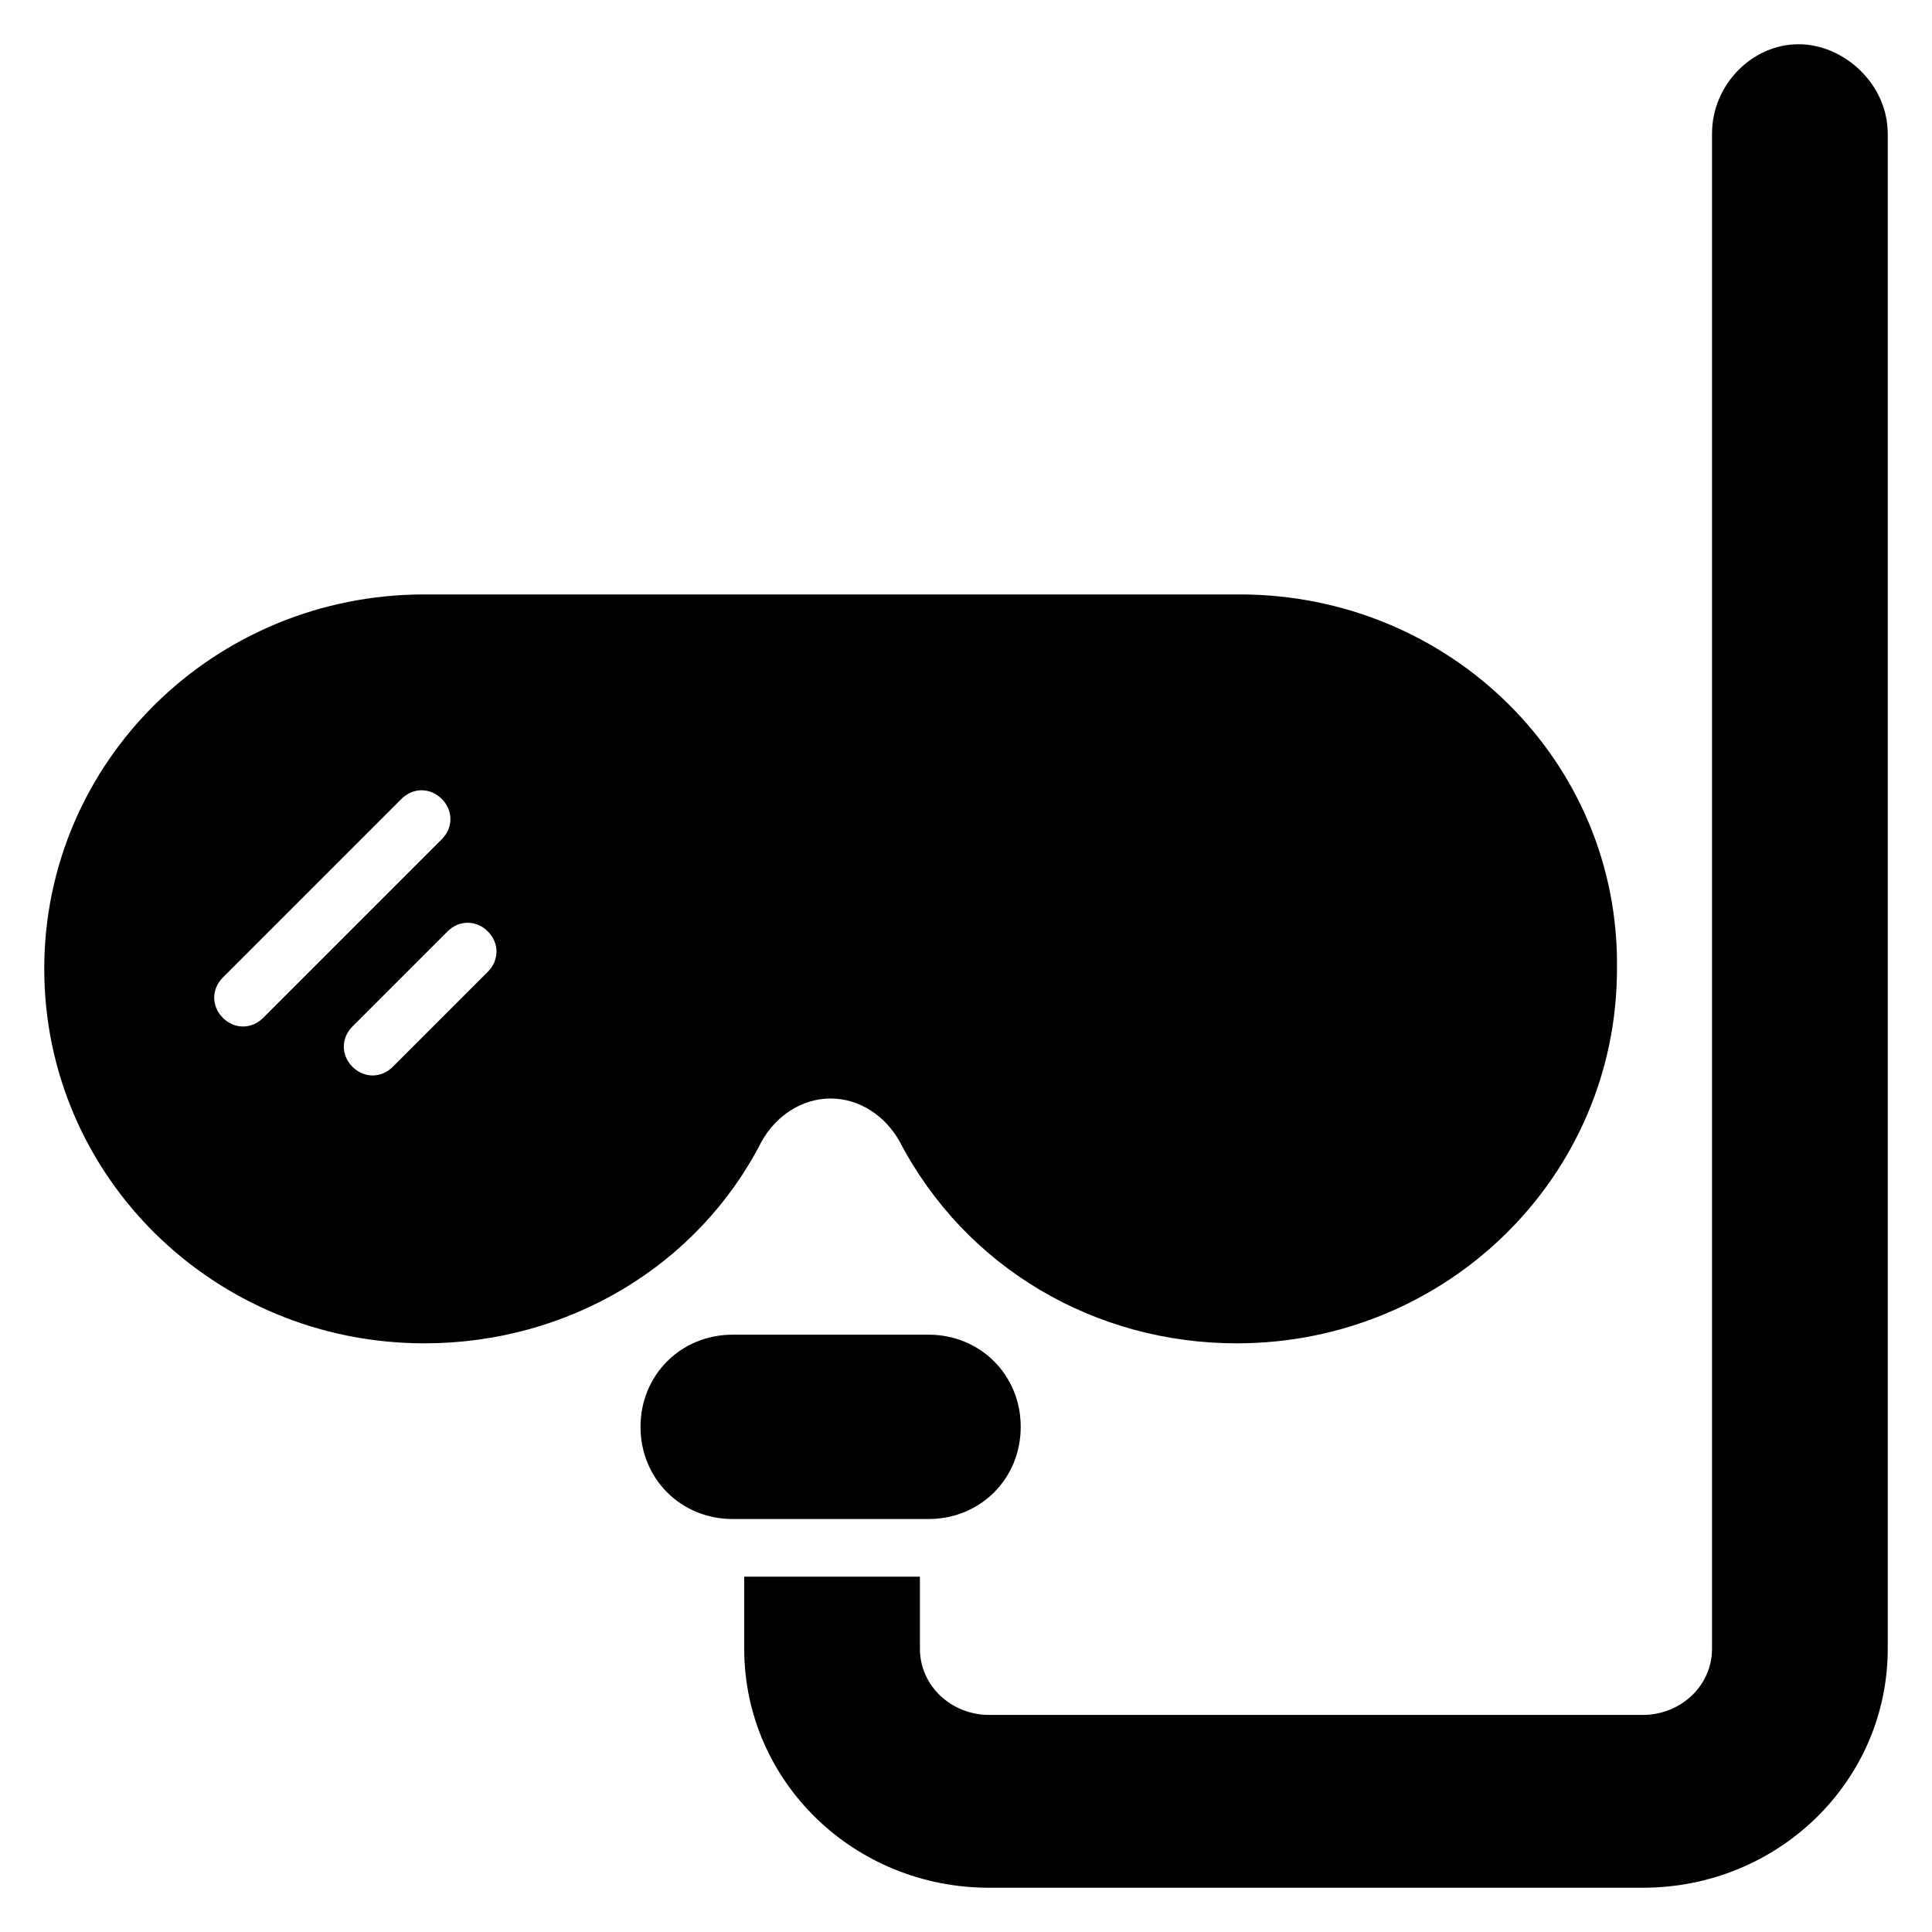 <?xml version="1.0" encoding="UTF-8"?>
<!-- Uploaded to: SVG Repo, www.svgrepo.com, Generator: SVG Repo Mixer Tools -->
<svg fill="#000000" width="800px" height="800px" version="1.1" viewBox="144 144 512 512" xmlns="http://www.w3.org/2000/svg">
 <g>
  <path d="m472.52 301.53h-216.03c-55.723 0-100.76 44.273-100.76 99.234 0 54.961 45.039 99.234 100.76 99.234 38.168 0 72.52-20.609 89.312-53.434 3.816-6.871 10.688-11.449 18.32-11.449 7.633 0 14.504 4.582 18.32 11.449 17.559 33.586 51.906 53.434 89.312 53.434 55.723 0 100.76-44.273 100.76-99.234 0.762-54.961-44.273-99.234-100-99.234zm-269.46 112.21c-3.055-3.055-3.055-7.633 0-10.688l47.328-47.328c3.055-3.055 7.633-3.055 10.688 0 3.055 3.055 3.055 7.633 0 10.688l-47.328 47.328c-3.055 3.055-7.633 3.055-10.688 0zm70.227-12.215-25.191 25.191c-3.055 3.055-7.633 3.055-10.688 0-3.055-3.055-3.055-7.633 0-10.688l25.191-25.191c3.055-3.055 7.633-3.055 10.688 0 3.055 3.055 3.055 7.637 0 10.688z"/>
  <path d="m644.27 179.39v401.52c0 35.113-29.008 63.359-64.883 63.359h-173.28c-35.879 0-64.883-28.242-64.883-63.359v-19.082h46.562v19.082c0 9.922 8.398 17.559 18.32 17.559h173.28c9.922 0 18.32-7.633 18.32-17.559v-401.52c0-12.977 10.688-23.664 22.902-23.664 12.211 0 23.66 10.688 23.66 23.664z"/>
  <path d="m414.5 522.13c0 13.742-10.688 24.426-24.426 24.426h-51.906c-13.742 0-24.426-10.688-24.426-24.426 0-13.742 10.688-24.426 24.426-24.426h51.906c13.738 0 24.426 10.688 24.426 24.426z"/>
 </g>
</svg>